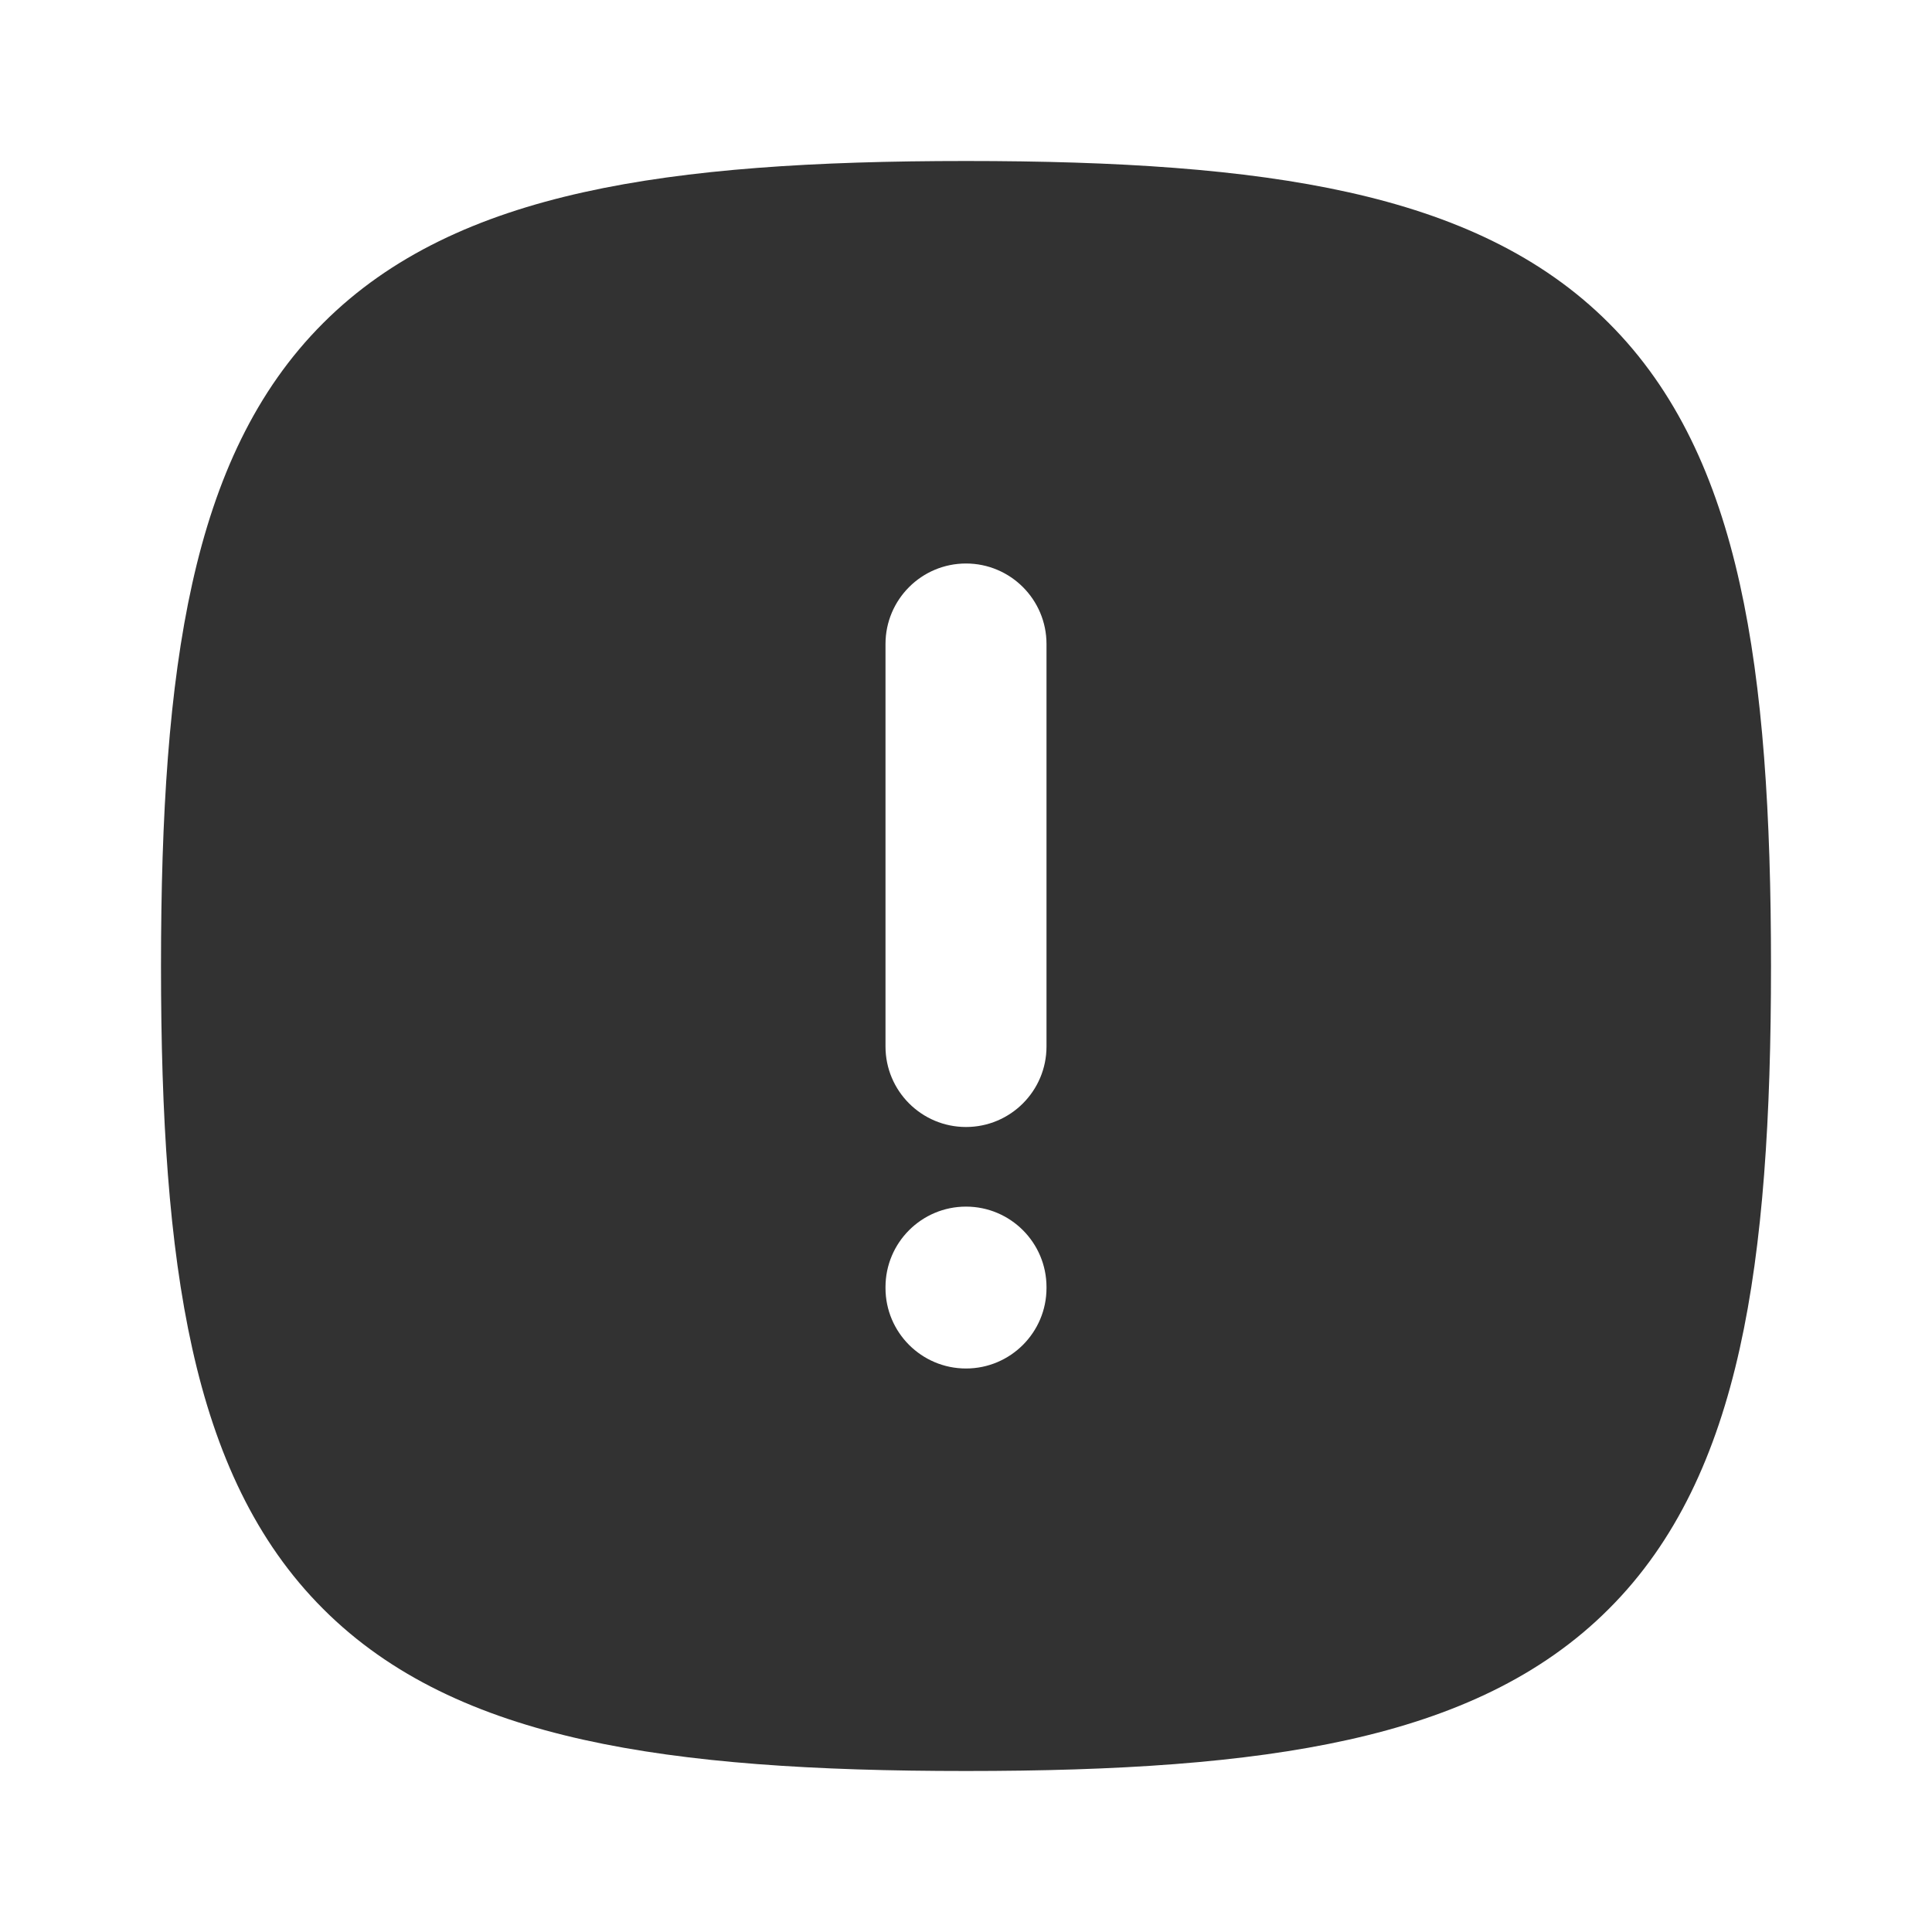 <?xml version="1.0" encoding="utf-8"?>
<svg width="800px" height="800px" viewBox="0 0 24 24" fill="none" xmlns="http://www.w3.org/2000/svg">
<rect width="24" height="24" fill="white"/>
<path fill-rule="evenodd" clip-rule="evenodd" d="M11 13C11 13.552 11.448 14 12 14C12.552 14 13 13.552 13 13V8C13 7.448 12.552 7 12 7C11.448 7 11 7.448 11 8V13ZM13 15.989C13 15.437 12.552 14.989 12 14.989C11.448 14.989 11 15.437 11 15.989V16C11 16.552 11.448 17 12 17C12.552 17 13 16.552 13 16V15.989ZM7.25 2.388C8.549 2.099 10.124 2 12 2C13.876 2 15.451 2.099 16.75 2.388C18.06 2.679 19.149 3.176 19.986 4.014C20.824 4.851 21.321 5.94 21.612 7.25C21.901 8.549 22 10.124 22 12C22 13.876 21.901 15.451 21.612 16.75C21.321 18.06 20.824 19.149 19.986 19.986C19.149 20.824 18.06 21.321 16.75 21.612C15.451 21.901 13.876 22 12 22C10.124 22 8.549 21.901 7.25 21.612C5.94 21.321 4.851 20.824 4.014 19.986C3.176 19.149 2.679 18.06 2.388 16.75C2.099 15.451 2 13.876 2 12C2 10.124 2.099 8.549 2.388 7.25C2.679 5.94 3.176 4.851 4.014 4.014C4.851 3.176 5.94 2.679 7.25 2.388Z" fill="#323232"/>
</svg>